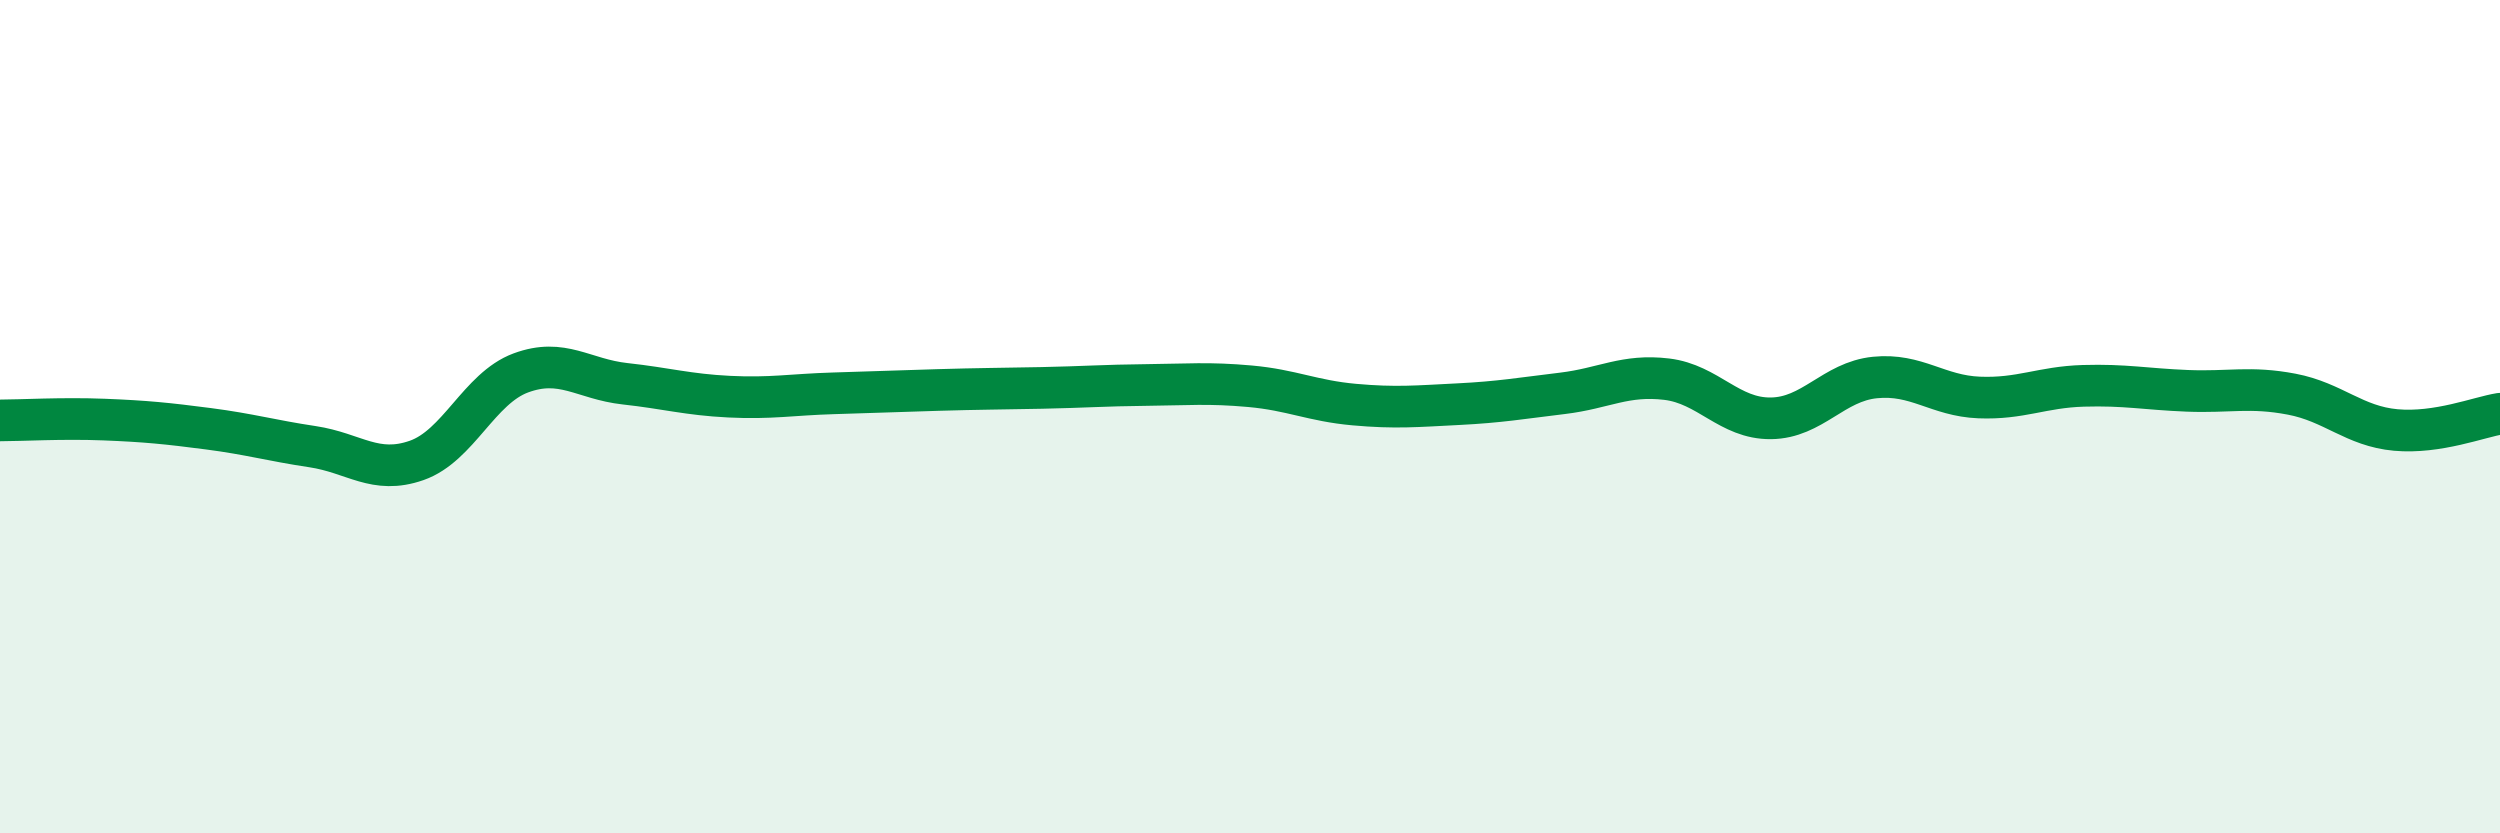 
    <svg width="60" height="20" viewBox="0 0 60 20" xmlns="http://www.w3.org/2000/svg">
      <path
        d="M 0,10.09 C 0.5,10.09 1.5,10.03 2.5,10.07 C 3.5,10.11 4,10.16 5,10.29 C 6,10.42 6.5,10.57 7.5,10.72 C 8.5,10.87 9,11.4 10,11.05 C 11,10.7 11.5,9.32 12.5,8.95 C 13.5,8.58 14,9.1 15,9.21 C 16,9.32 16.5,9.47 17.5,9.52 C 18.5,9.57 19,9.47 20,9.44 C 21,9.41 21.5,9.39 22.5,9.36 C 23.5,9.33 24,9.33 25,9.31 C 26,9.29 26.5,9.25 27.5,9.24 C 28.5,9.23 29,9.18 30,9.27 C 31,9.36 31.5,9.62 32.5,9.71 C 33.5,9.8 34,9.75 35,9.7 C 36,9.65 36.5,9.56 37.5,9.44 C 38.5,9.32 39,8.98 40,9.1 C 41,9.22 41.5,10.05 42.5,10.04 C 43.5,10.03 44,9.16 45,9.06 C 46,8.96 46.5,9.5 47.5,9.54 C 48.5,9.58 49,9.29 50,9.26 C 51,9.23 51.5,9.34 52.5,9.38 C 53.5,9.42 54,9.27 55,9.46 C 56,9.65 56.5,10.23 57.5,10.32 C 58.5,10.41 59.5,10.01 60,9.93L60 20L0 20Z"
        fill="#008740"
        opacity="0.1"
        stroke-linecap="round"
        stroke-linejoin="round"
      />
      <path
        d="M 0,10.09 C 0.5,10.09 1.5,10.03 2.5,10.07 C 3.5,10.11 4,10.16 5,10.29 C 6,10.42 6.5,10.57 7.5,10.72 C 8.5,10.87 9,11.4 10,11.05 C 11,10.7 11.5,9.32 12.5,8.95 C 13.5,8.58 14,9.1 15,9.21 C 16,9.32 16.5,9.47 17.5,9.52 C 18.5,9.57 19,9.47 20,9.44 C 21,9.41 21.5,9.39 22.5,9.36 C 23.5,9.33 24,9.33 25,9.31 C 26,9.29 26.5,9.25 27.5,9.24 C 28.5,9.23 29,9.18 30,9.27 C 31,9.36 31.5,9.62 32.5,9.71 C 33.5,9.8 34,9.75 35,9.7 C 36,9.65 36.5,9.56 37.5,9.44 C 38.5,9.32 39,8.98 40,9.1 C 41,9.22 41.5,10.05 42.5,10.04 C 43.5,10.03 44,9.16 45,9.06 C 46,8.96 46.5,9.5 47.5,9.54 C 48.5,9.58 49,9.29 50,9.26 C 51,9.23 51.5,9.34 52.5,9.38 C 53.5,9.42 54,9.27 55,9.46 C 56,9.65 56.5,10.23 57.5,10.32 C 58.5,10.41 59.5,10.01 60,9.93"
        stroke="#008740"
        stroke-width="1"
        fill="none"
        stroke-linecap="round"
        stroke-linejoin="round"
      />
    </svg>
  